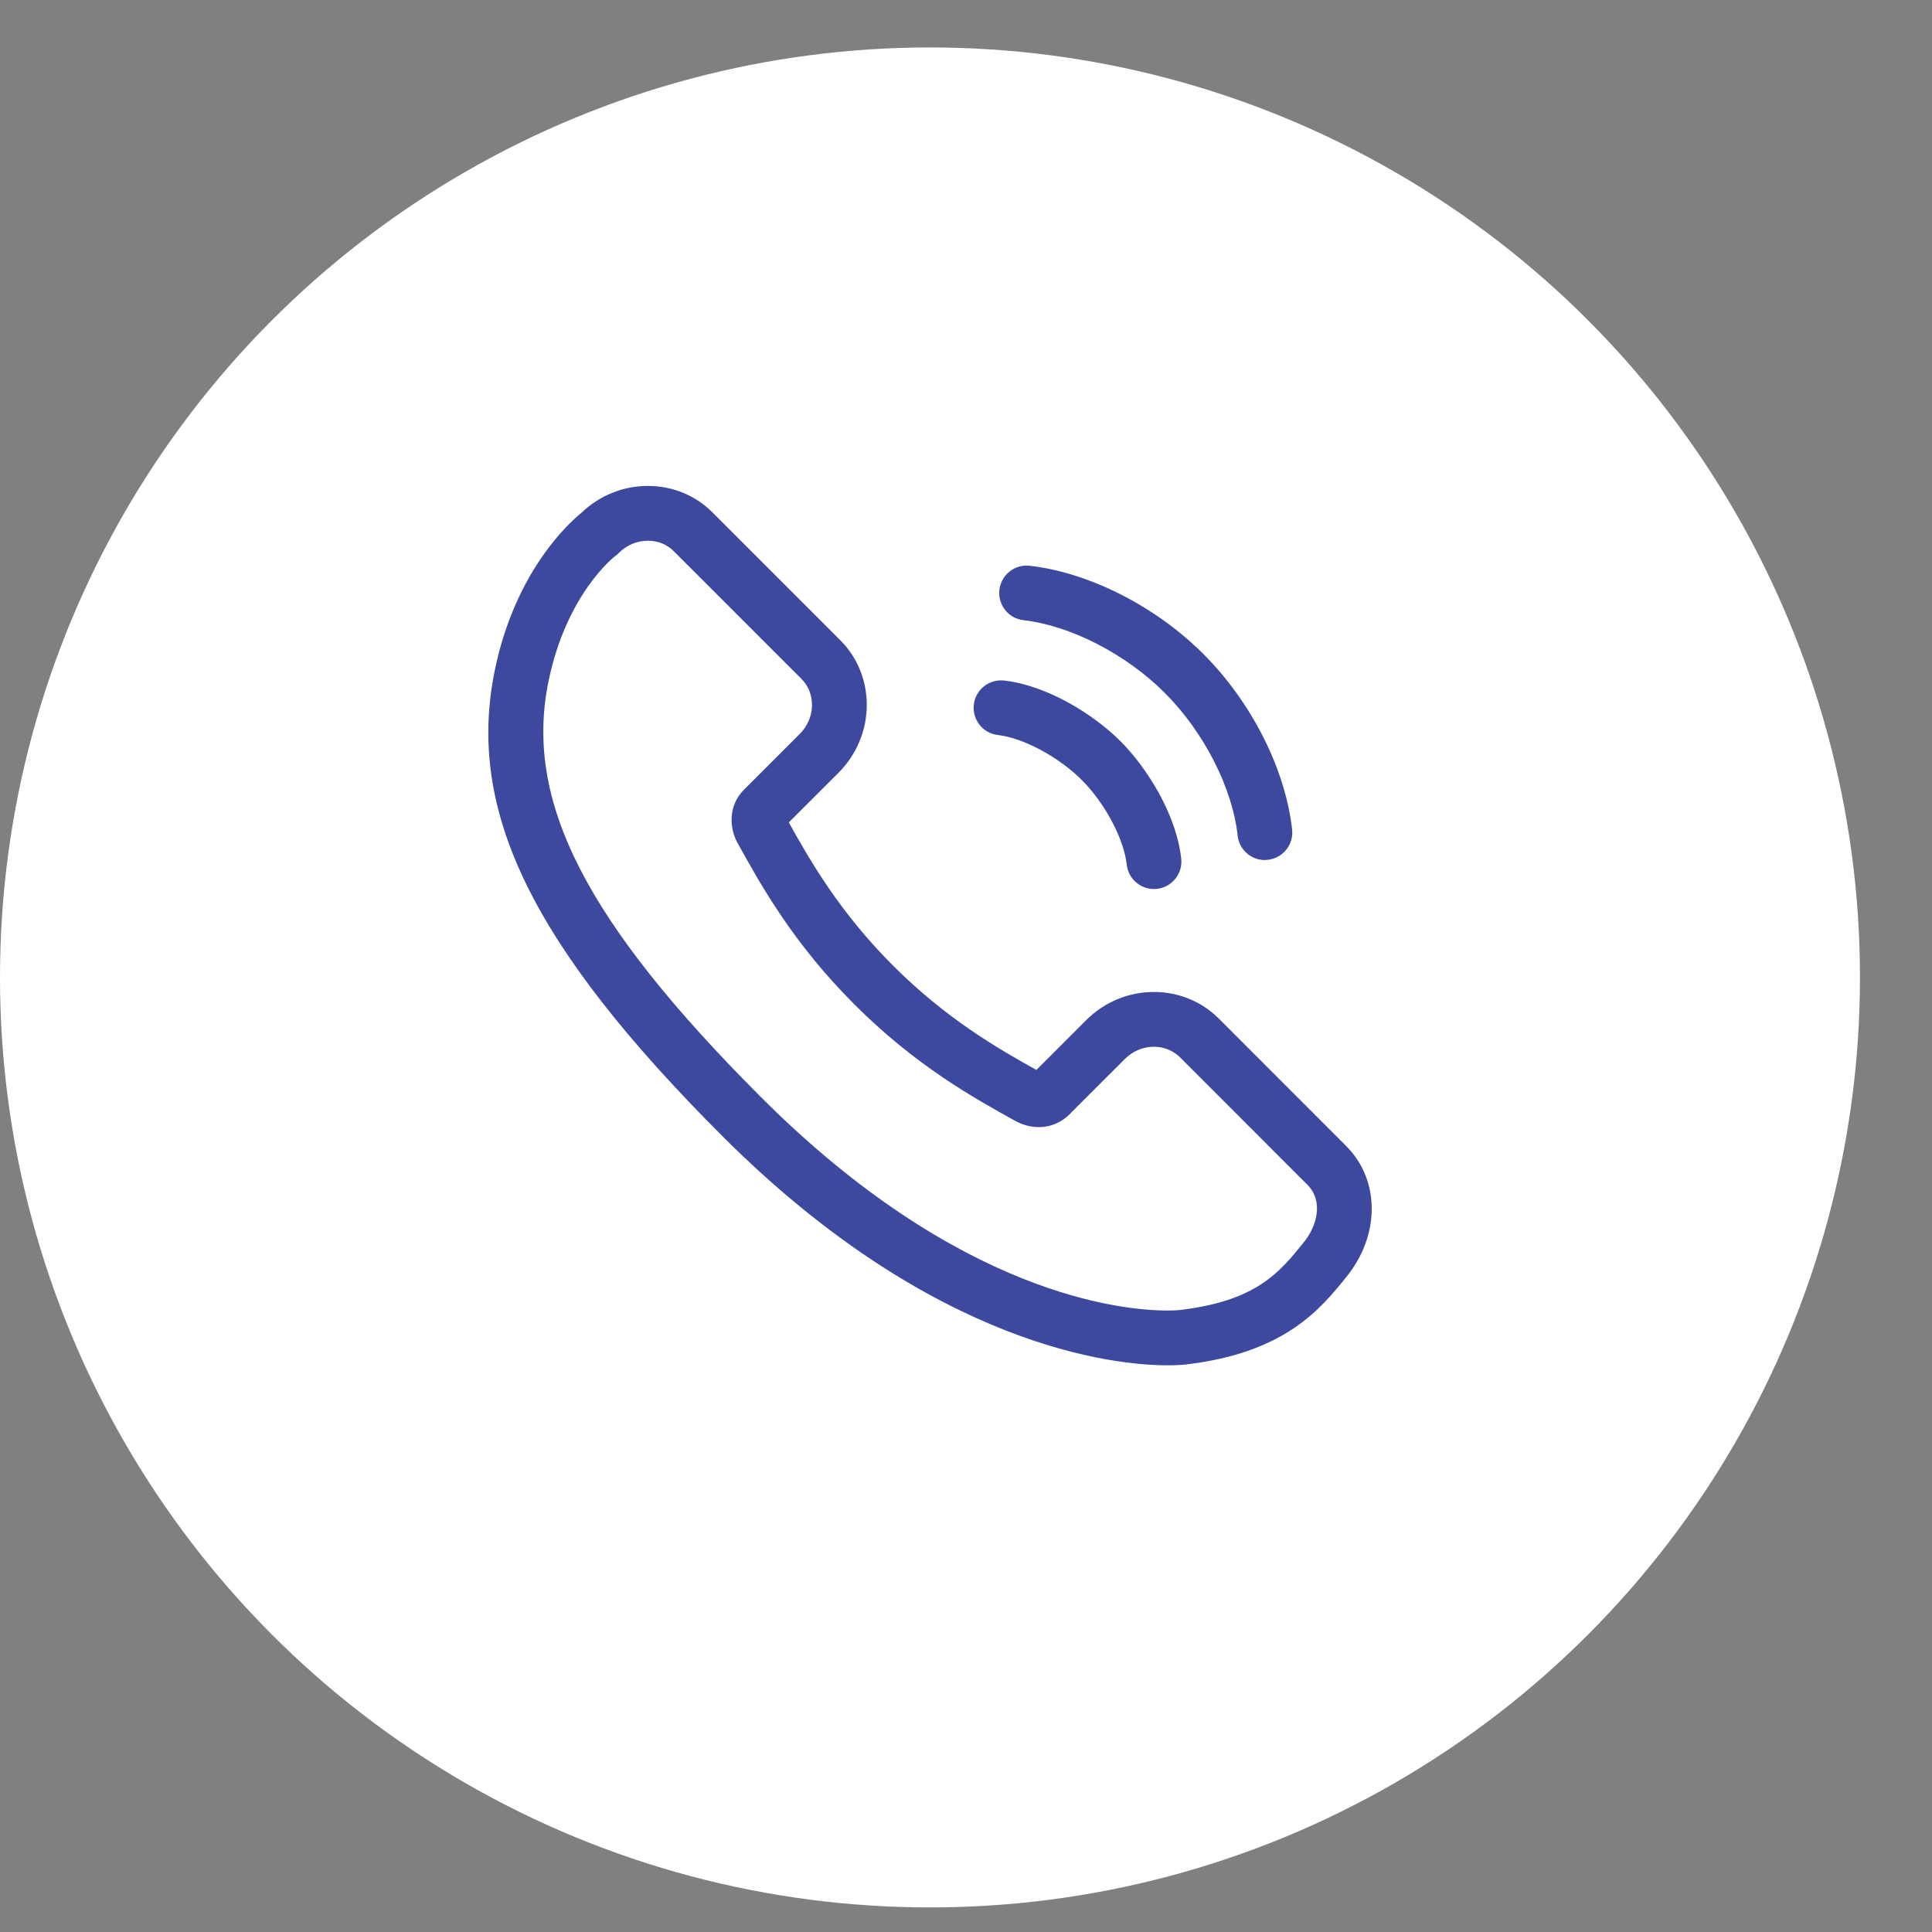 <svg width="25" height="25" viewBox="0 0 25 25" fill="none" xmlns="http://www.w3.org/2000/svg">
<rect x="0" y="0" width="25" height="25" fill="#808080" stroke="none"/>
<circle cx="12.034" cy="12.648" r="12.034" fill="white"/>
<path d="M17.421 14.831L15.769 13.178C15.547 12.958 15.25 12.836 14.932 12.836C14.602 12.836 14.29 12.966 14.054 13.202L13.411 13.845C12.911 13.567 12.247 13.185 11.557 12.496C10.868 11.807 10.486 11.144 10.207 10.642L10.851 9.999C11.329 9.519 11.339 8.75 10.873 8.284L9.221 6.632C9 6.41 8.703 6.288 8.384 6.288C8.061 6.288 7.756 6.412 7.521 6.638C7.379 6.753 6.667 7.381 6.402 8.677C6.031 10.491 6.884 12.237 9.348 14.702C12.101 17.453 14.451 17.667 15.105 17.667C15.242 17.667 15.324 17.659 15.346 17.656C16.63 17.506 17.089 16.936 17.425 16.52C17.86 15.98 17.858 15.27 17.421 14.831ZM16.872 16.074C16.557 16.465 16.259 16.835 15.263 16.952C15.263 16.952 15.208 16.958 15.105 16.958C14.52 16.958 12.41 16.759 9.85 14.2C7.578 11.927 6.78 10.368 7.097 8.819C7.328 7.689 7.943 7.208 7.967 7.19L7.988 7.175L8.007 7.156C8.109 7.053 8.243 6.997 8.384 6.997C8.513 6.997 8.632 7.045 8.719 7.133L10.371 8.785C10.561 8.975 10.551 9.295 10.349 9.497L9.621 10.225L9.609 10.237C9.419 10.446 9.442 10.729 9.546 10.912C9.848 11.457 10.261 12.202 11.056 12.997C11.848 13.789 12.592 14.202 13.135 14.503C13.189 14.533 13.301 14.585 13.441 14.585C13.607 14.585 13.759 14.514 13.872 14.386L14.555 13.704C14.657 13.601 14.791 13.545 14.932 13.545C15.061 13.545 15.18 13.594 15.268 13.68L16.919 15.332C17.128 15.543 17.042 15.864 16.872 16.074Z" fill="#3D499F"/>
<path d="M13.244 8.025C13.853 8.095 14.571 8.464 15.072 8.966C15.578 9.471 15.948 10.196 16.015 10.812C16.034 10.994 16.188 11.129 16.367 11.129C16.379 11.129 16.392 11.128 16.405 11.126C16.6 11.105 16.741 10.93 16.72 10.736C16.635 9.957 16.196 9.087 15.573 8.464C14.957 7.847 14.095 7.409 13.325 7.321C13.13 7.298 12.955 7.438 12.932 7.632C12.91 7.827 13.049 8.003 13.244 8.025Z" fill="#3D499F"/>
<path d="M12.913 9.511C13.242 9.549 13.698 9.794 13.997 10.092C14.299 10.394 14.543 10.854 14.58 11.188C14.599 11.369 14.753 11.504 14.932 11.504C14.944 11.504 14.957 11.503 14.97 11.502C15.165 11.481 15.306 11.306 15.285 11.111C15.223 10.542 14.845 9.938 14.499 9.591C14.155 9.247 13.556 8.871 12.994 8.806C12.799 8.784 12.623 8.924 12.601 9.118C12.579 9.313 12.718 9.489 12.913 9.511Z" fill="#3D499F"/>
</svg>
